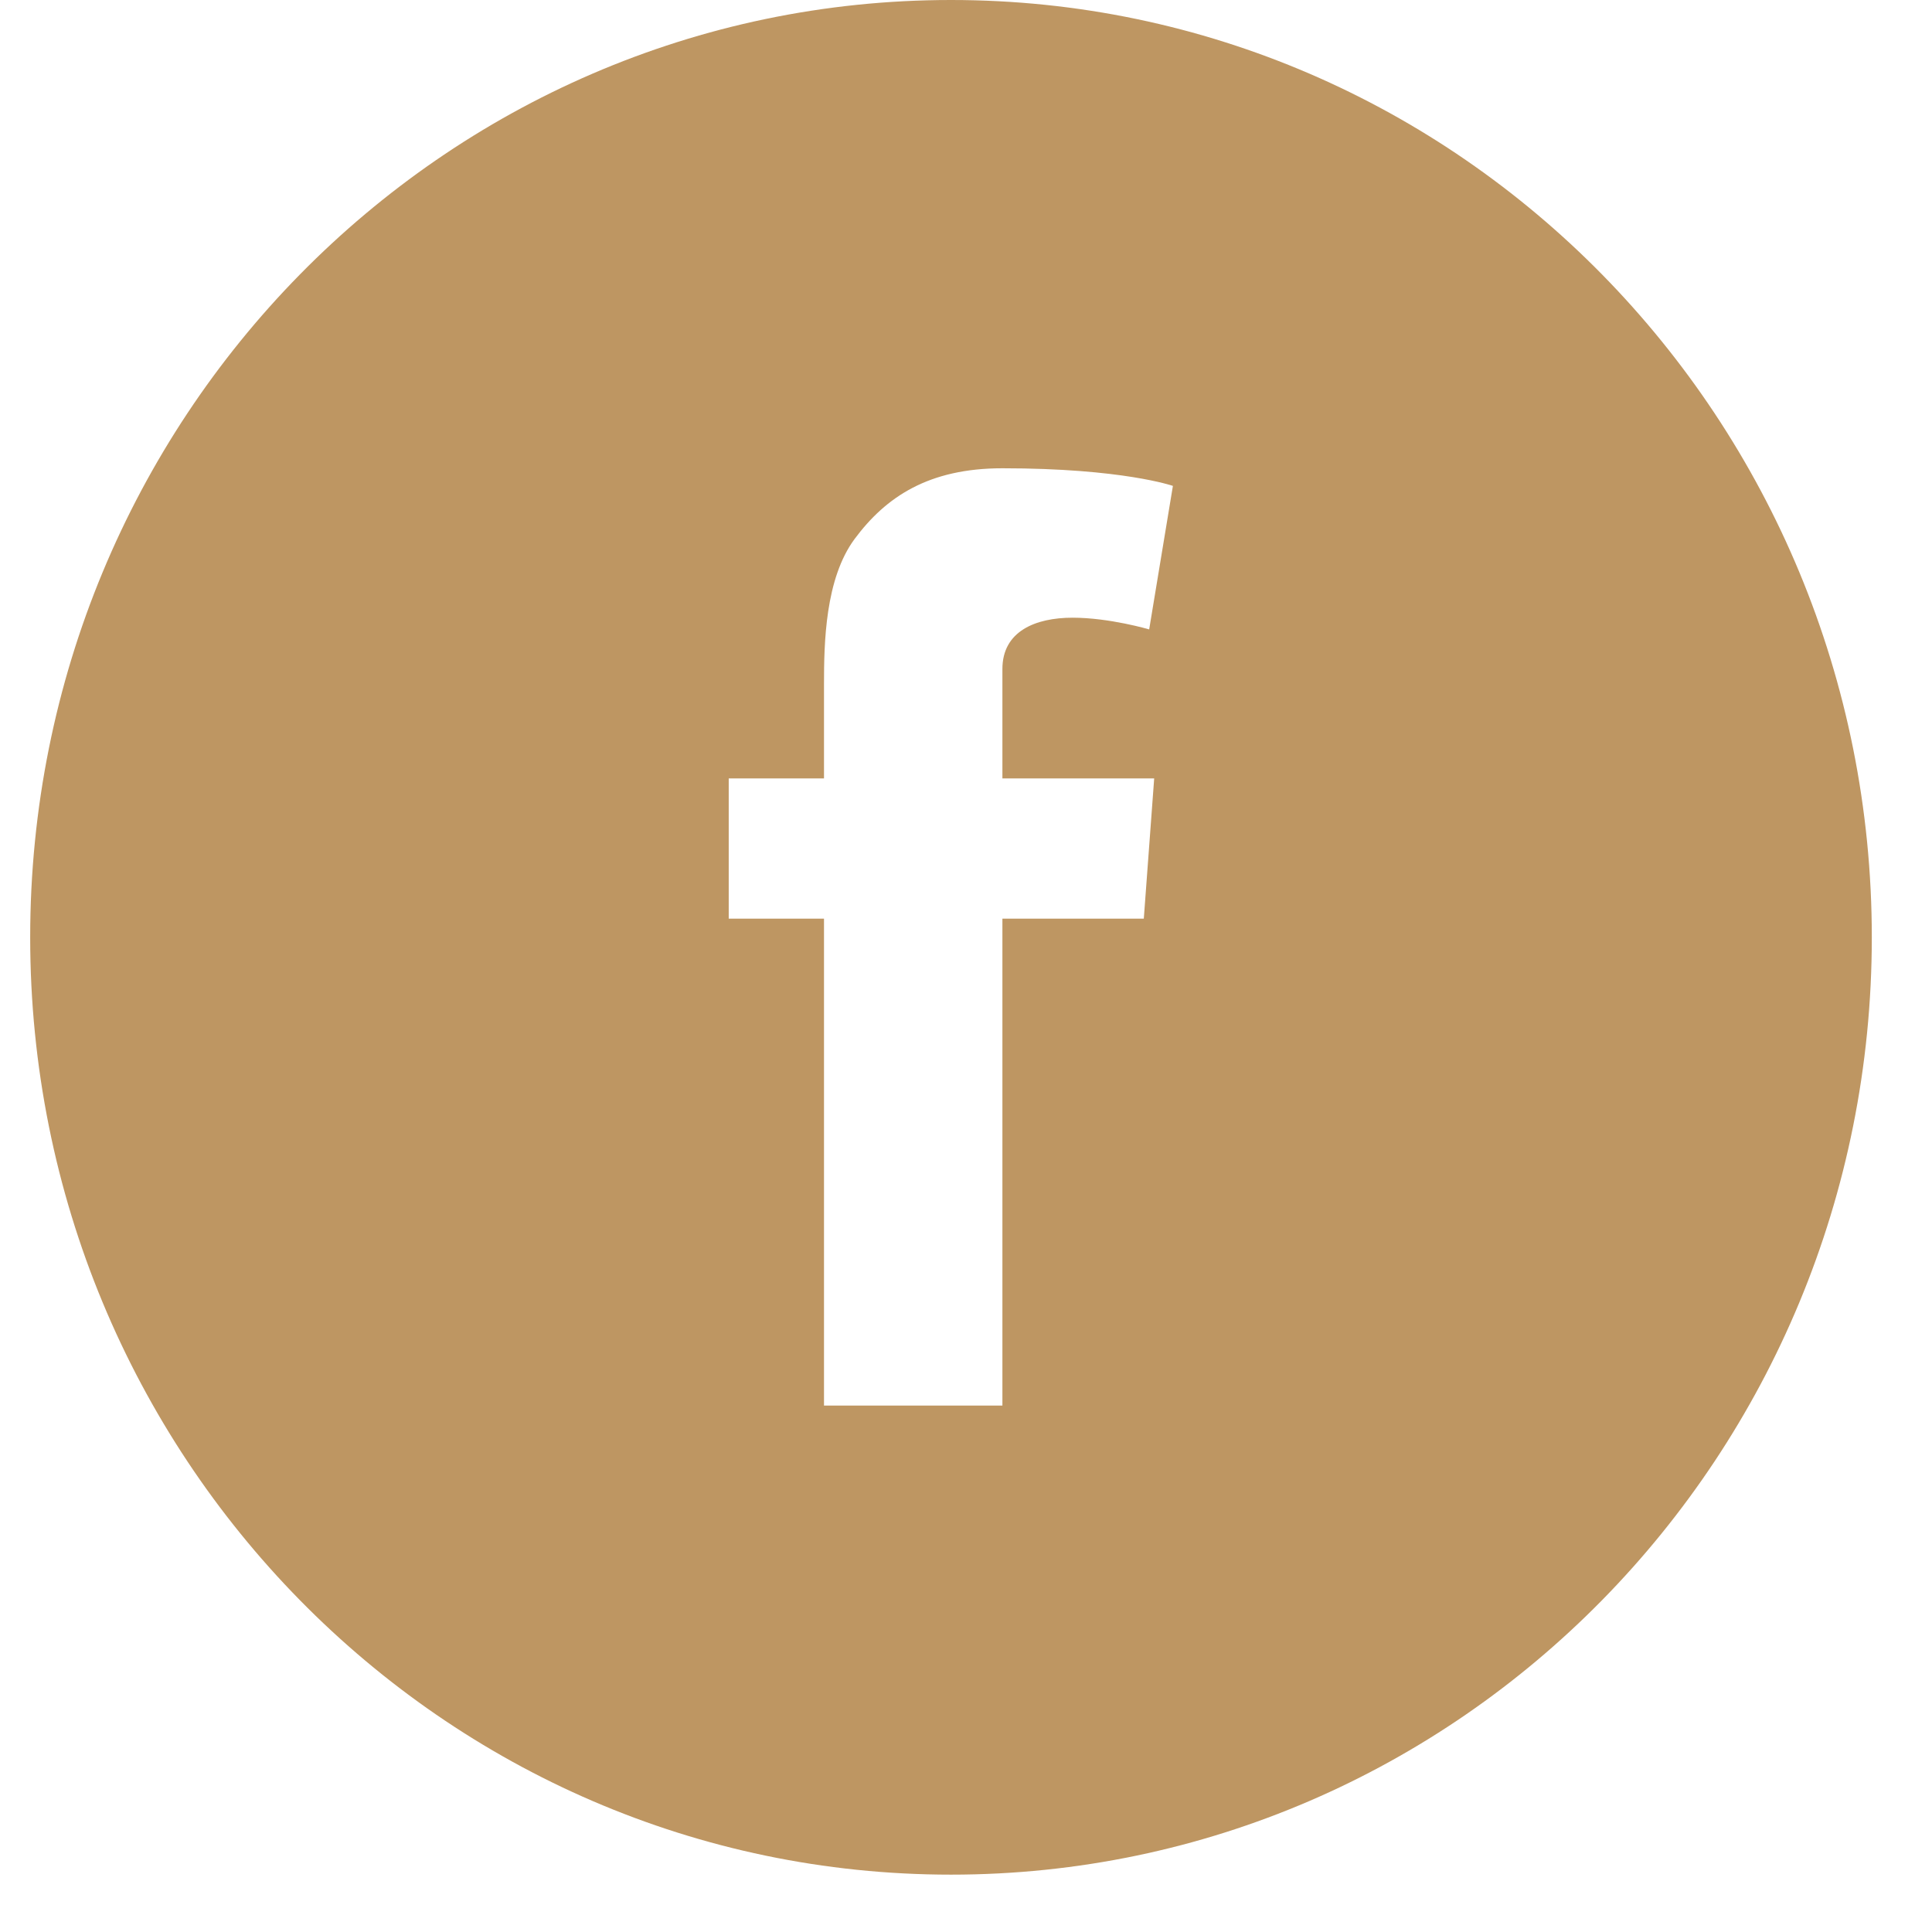 <svg width="35" height="35" viewBox="0 0 31 32" fill="none" xmlns="http://www.w3.org/2000/svg">
<path d="M15.252 0C6.827 0 0 6.95 0 15.525C0 24.1 6.827 31.05 15.252 31.05C23.675 31.05 30.503 24.1 30.503 15.525C30.503 6.95 23.675 0 15.252 0ZM18.617 12.893L18.445 15.216H16.103V23.281H13.148V15.216H11.57V12.893H13.148V11.335C13.148 10.649 13.166 9.588 13.655 8.927C14.173 8.229 14.882 7.756 16.103 7.756C18.093 7.756 18.927 8.048 18.927 8.048L18.534 10.425C18.534 10.425 17.879 10.231 17.265 10.231C16.651 10.231 16.103 10.455 16.103 11.08V12.893H18.617Z" fill="#BE9662"/>
</svg>
